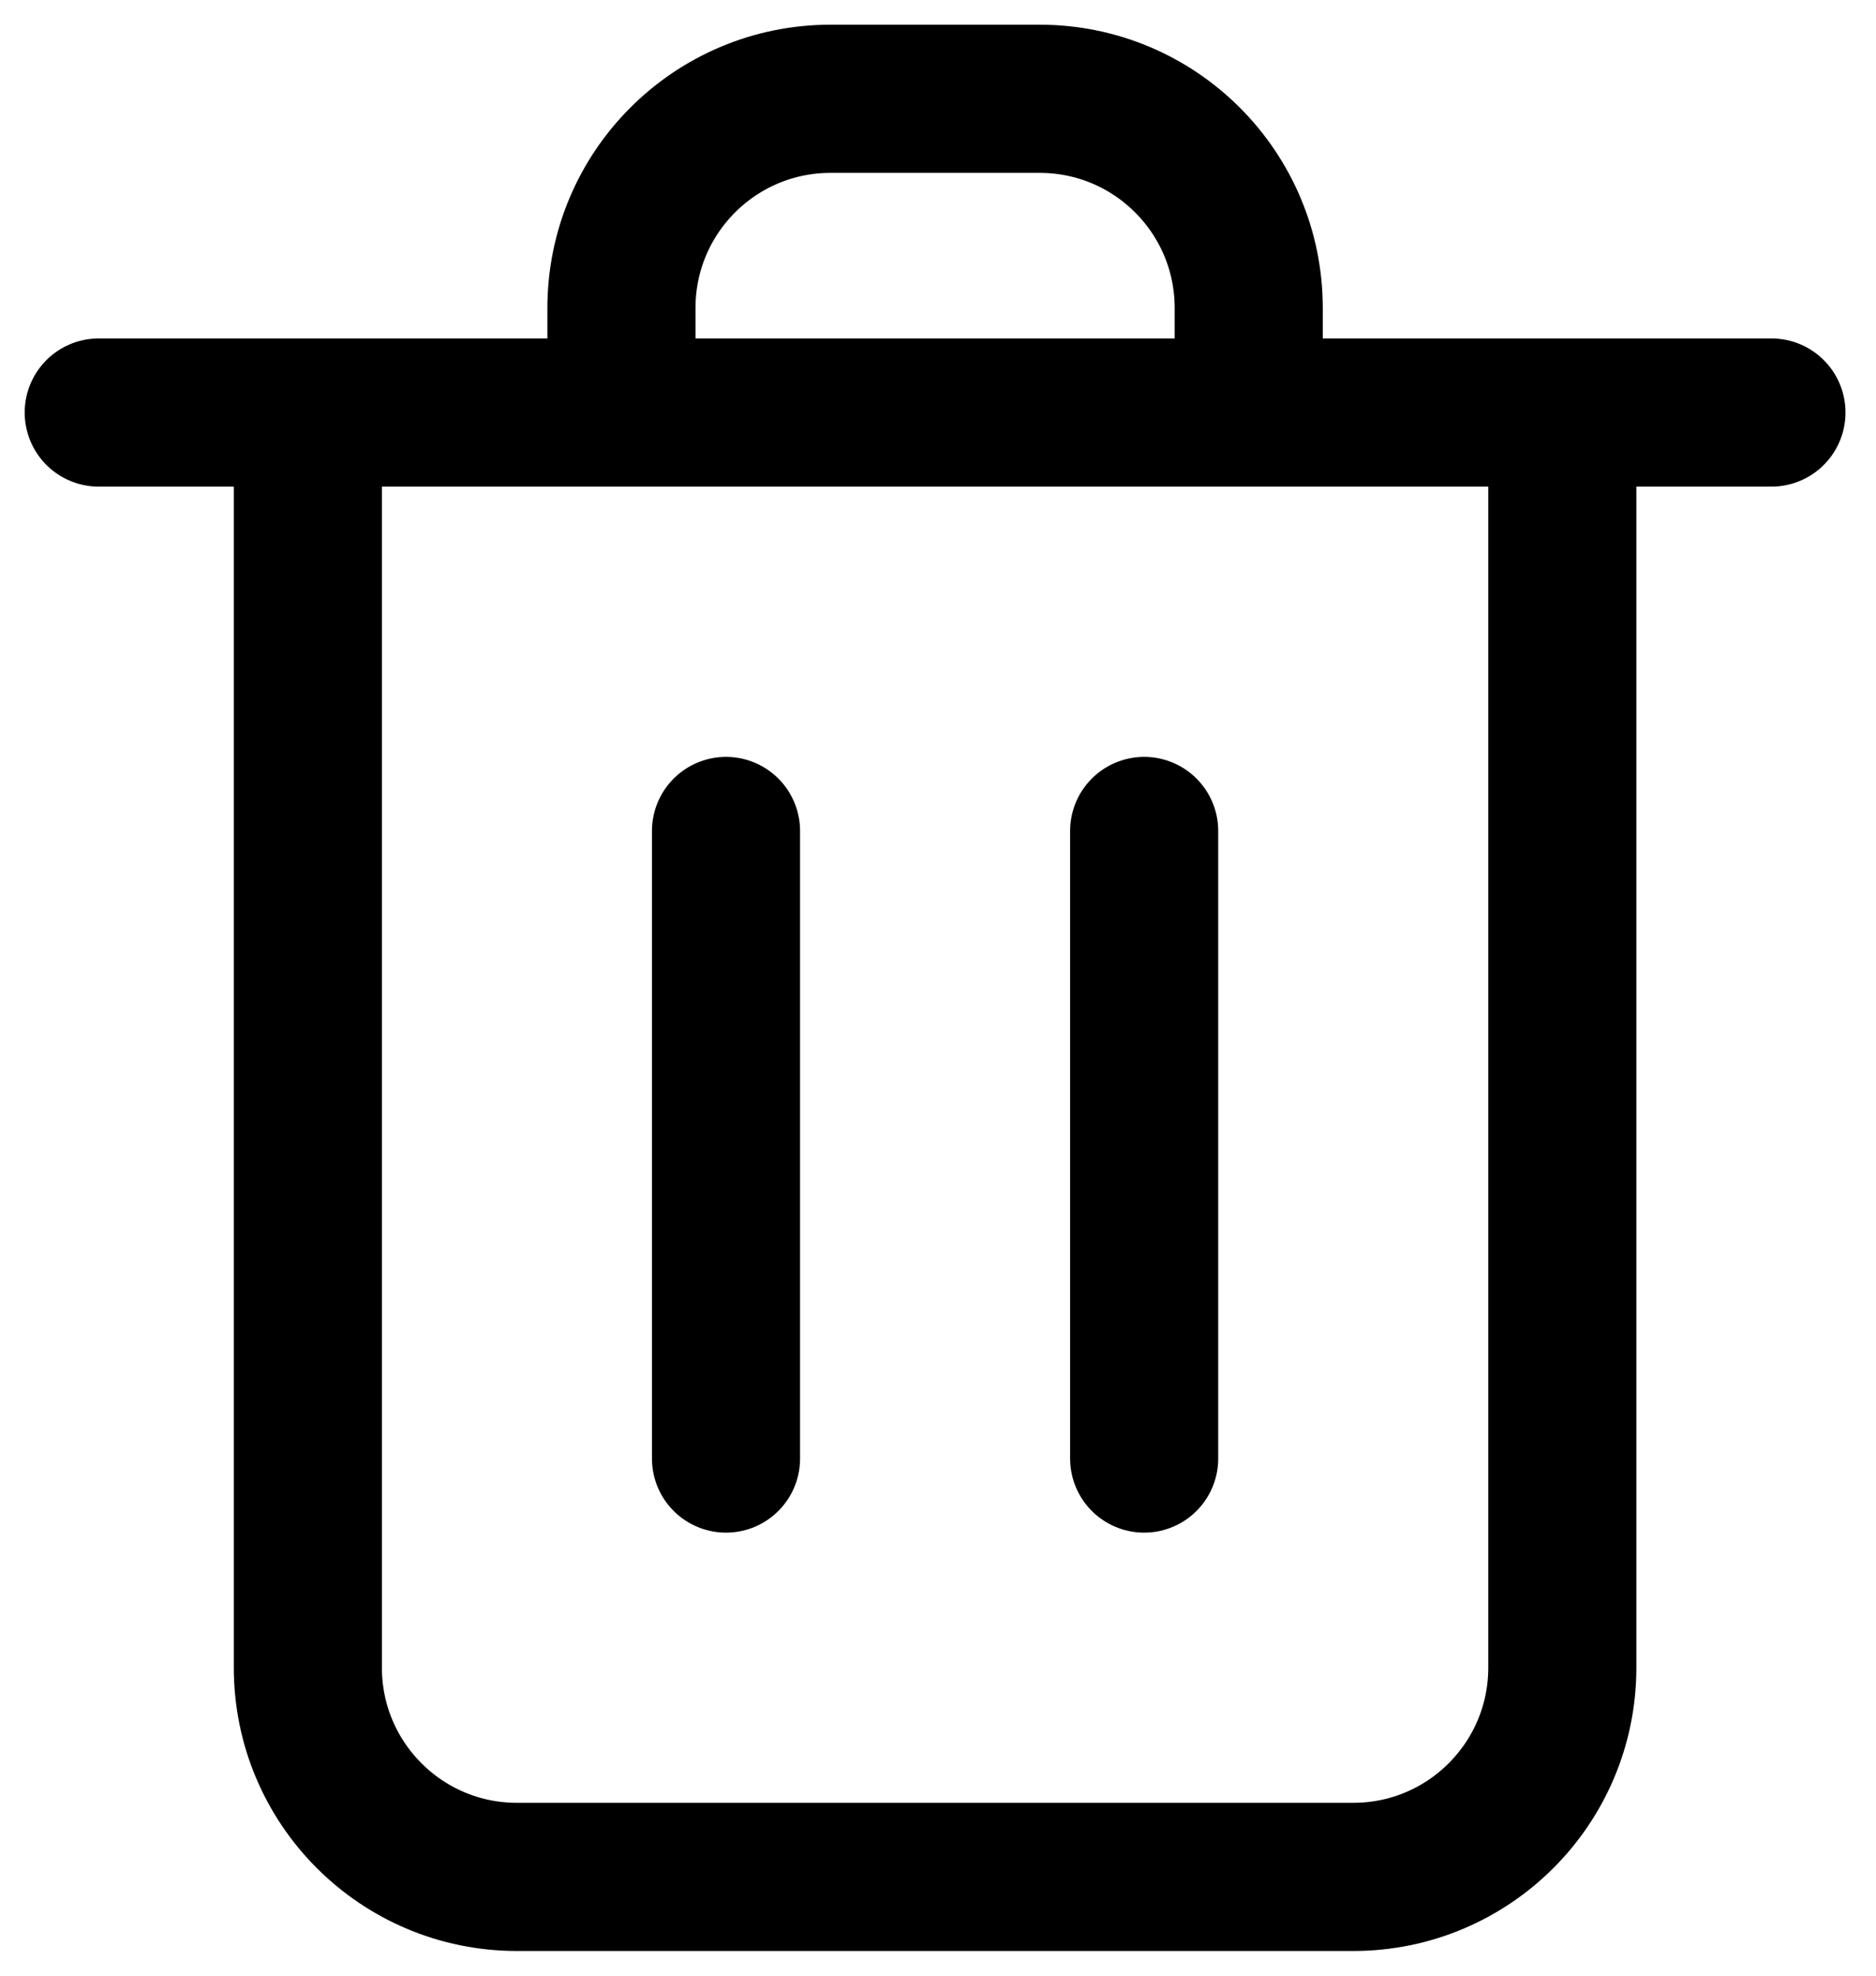<svg width="19" height="20" viewBox="0 0 19 20" fill="none" xmlns="http://www.w3.org/2000/svg">
<path d="M15.823 4.176V16.882C15.823 18.052 14.875 19 13.706 19H5.235C4.066 19 3.118 18.052 3.118 16.882V4.176M12.647 4.176V3.118C12.647 1.948 11.699 1 10.529 1H8.412C7.242 1 6.294 1.948 6.294 3.118V4.176M1 4.176H17.941M7.353 8.412V14.765M11.588 8.412V14.765" stroke="black" stroke-width="1.5" stroke-linecap="round" stroke-linejoin="round"/>
</svg>
